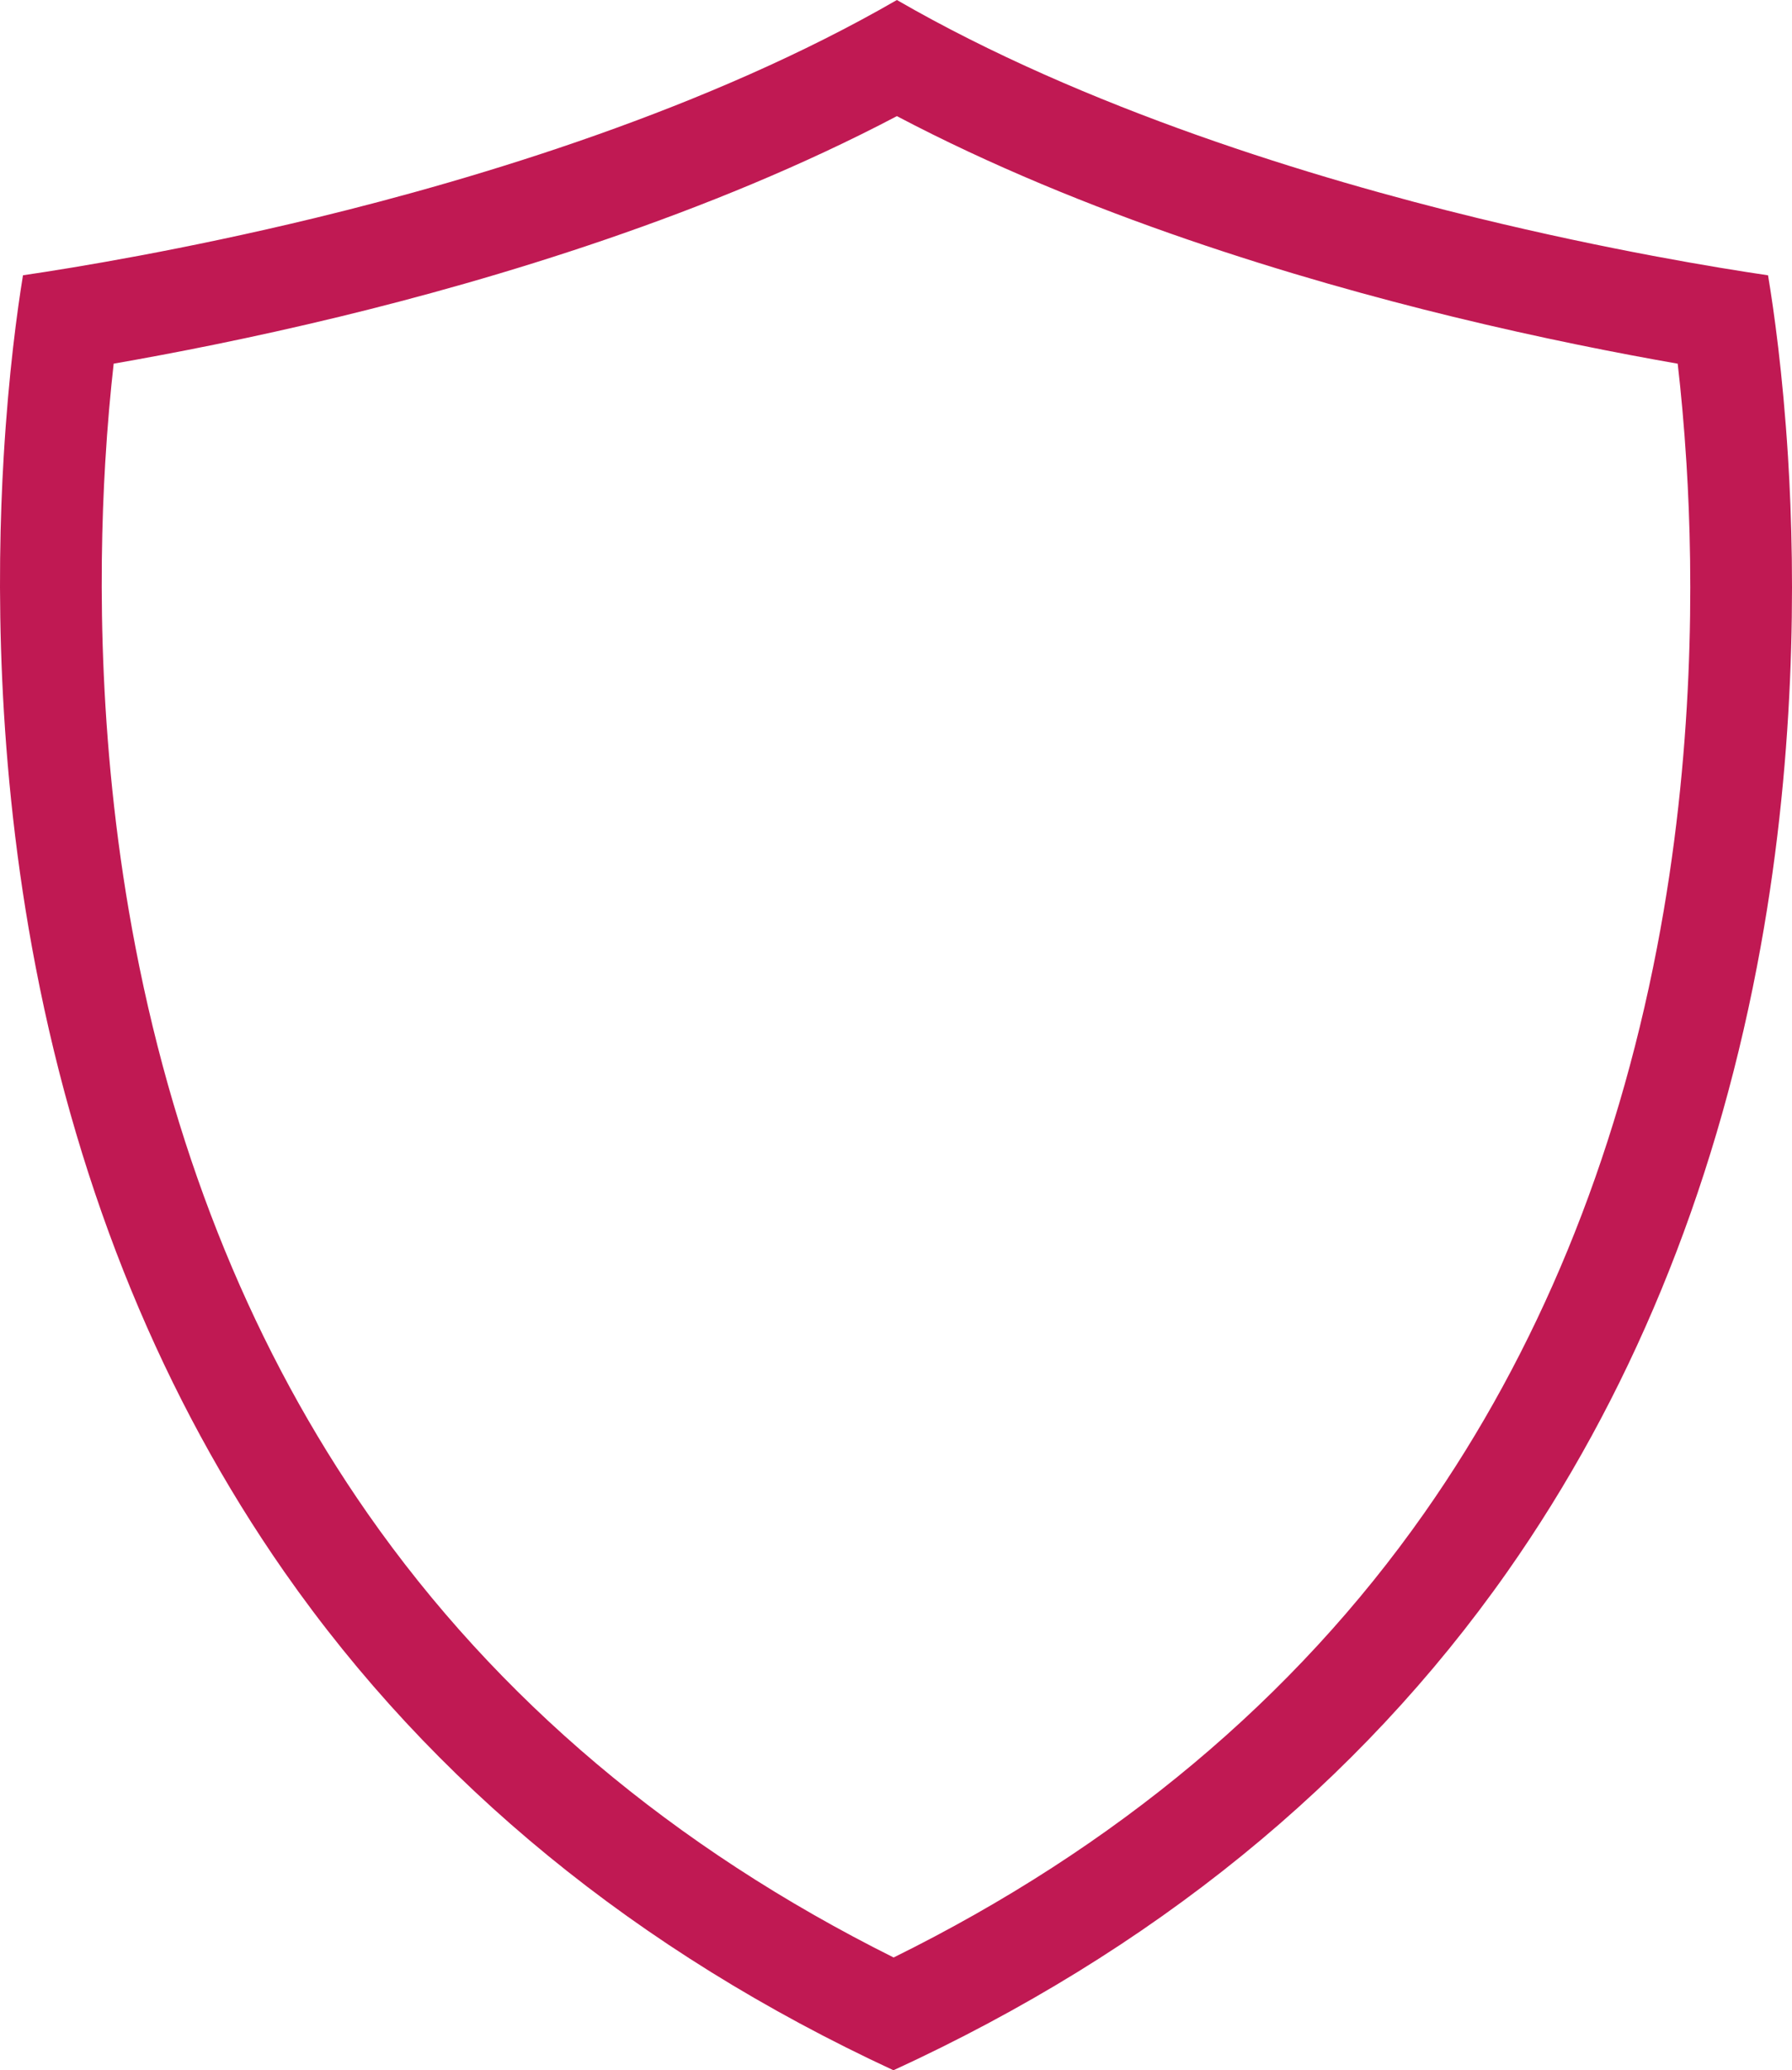 <?xml version="1.0" encoding="UTF-8" standalone="no"?><svg xmlns="http://www.w3.org/2000/svg" xmlns:xlink="http://www.w3.org/1999/xlink" fill="#000000" height="492.2" preserveAspectRatio="xMidYMid meet" version="1" viewBox="0.0 0.0 426.0 492.2" width="426" zoomAndPan="magnify"><defs><clipPath id="a"><path d="M 0 0 L 426 0 L 426 492.18 L 0 492.18 Z M 0 0"/></clipPath></defs><g><g clip-path="url(#a)" id="change1_1"><path d="M 393.91 225.281 C 384.121 276.117 365.508 321.355 338.566 359.738 C 307.637 403.789 265.254 439.273 212.441 465.367 C 160.145 439.289 118.121 403.832 87.395 359.816 C 60.602 321.406 42.035 276.145 32.223 225.273 C 23.34 179.281 23.402 137.223 25.012 110.047 C 25.543 101.051 26.273 93.117 27.023 86.457 C 41.059 84.012 59.797 80.371 80.73 75.293 C 117.566 66.359 168.523 51.129 213.211 27.609 C 257.879 51.148 308.73 66.379 345.469 75.32 C 366.359 80.406 384.891 84.027 398.828 86.465 C 399.598 93.117 400.344 101.066 400.91 110.141 C 402.602 137.301 402.766 179.316 393.91 225.281 Z M 425.051 108.645 C 423.812 88.789 421.688 73.742 420.305 65.453 C 408.156 63.66 382.539 59.453 351.191 51.824 C 312.641 42.441 258.078 25.938 213.211 0 C 168.375 25.914 113.684 42.414 75.027 51.793 C 43.758 59.375 17.707 63.645 5.465 65.445 C 4.121 73.676 2.059 88.598 0.875 108.609 C -0.824 137.172 -0.875 181.395 8.477 229.855 C 18.934 284.066 38.824 332.457 67.566 373.652 C 102.734 424.043 151.445 463.898 212.398 492.18 C 273.883 463.898 322.977 424.023 358.355 373.625 C 387.273 332.438 407.223 284.066 417.656 229.855 C 426.992 181.395 426.824 137.195 425.051 108.645" fill="#c01953"/></g></g></svg>